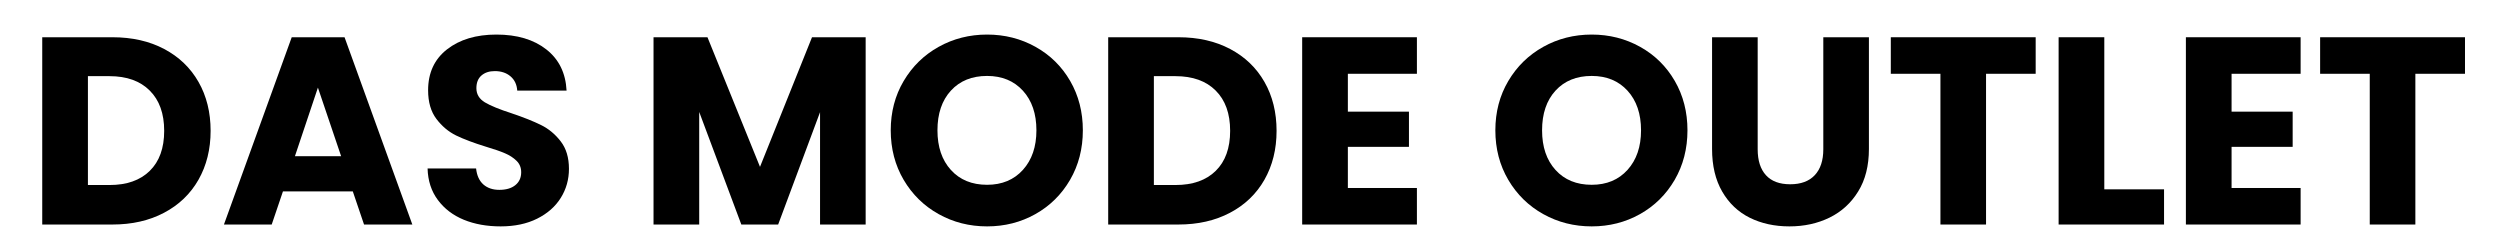<svg version="1.0" preserveAspectRatio="xMidYMid meet" height="70" viewBox="0 0 525 52.5" zoomAndPan="magnify" width="700" xmlns:xlink="http://www.w3.org/1999/xlink" xmlns="http://www.w3.org/2000/svg"><defs><g></g></defs><g fill-opacity="1" fill="#000000"><g transform="translate(5.401, 47.15)"><g><path d="M 18.203 -39.328 C 22.348 -39.328 25.973 -38.504 29.078 -36.859 C 32.18 -35.223 34.582 -32.922 36.281 -29.953 C 37.977 -26.984 38.828 -23.555 38.828 -19.672 C 38.828 -15.816 37.977 -12.395 36.281 -9.406 C 34.582 -6.426 32.172 -4.113 29.047 -2.469 C 25.93 -0.82 22.316 0 18.203 0 L 3.469 0 L 3.469 -39.328 Z M 17.594 -8.297 C 21.219 -8.297 24.035 -9.285 26.047 -11.266 C 28.066 -13.242 29.078 -16.047 29.078 -19.672 C 29.078 -23.297 28.066 -26.113 26.047 -28.125 C 24.035 -30.145 21.219 -31.156 17.594 -31.156 L 13.062 -31.156 L 13.062 -8.297 Z M 17.594 -8.297"></path></g></g></g><g fill-opacity="1" fill="#000000"><g transform="translate(46.137, 47.15)"><g><path d="M 27.953 -6.953 L 13.281 -6.953 L 10.922 0 L 0.891 0 L 15.125 -39.328 L 26.219 -39.328 L 40.453 0 L 30.312 0 Z M 25.5 -14.344 L 20.625 -28.75 L 15.797 -14.344 Z M 25.5 -14.344"></path></g></g></g><g fill-opacity="1" fill="#000000"><g transform="translate(87.433, 47.15)"><g><path d="M 17.703 0.391 C 14.828 0.391 12.25 -0.07 9.969 -1 C 7.695 -1.938 5.879 -3.32 4.516 -5.156 C 3.148 -6.988 2.43 -9.191 2.359 -11.766 L 12.547 -11.766 C 12.703 -10.305 13.207 -9.191 14.062 -8.422 C 14.926 -7.66 16.047 -7.281 17.422 -7.281 C 18.848 -7.281 19.969 -7.609 20.781 -8.266 C 21.602 -8.922 22.016 -9.828 22.016 -10.984 C 22.016 -11.953 21.688 -12.754 21.031 -13.391 C 20.383 -14.023 19.582 -14.547 18.625 -14.953 C 17.676 -15.367 16.32 -15.836 14.562 -16.359 C 12.031 -17.141 9.957 -17.922 8.344 -18.703 C 6.738 -19.492 5.359 -20.656 4.203 -22.188 C 3.047 -23.719 2.469 -25.719 2.469 -28.188 C 2.469 -31.844 3.789 -34.707 6.438 -36.781 C 9.094 -38.852 12.551 -39.891 16.812 -39.891 C 21.145 -39.891 24.633 -38.852 27.281 -36.781 C 29.938 -34.707 31.359 -31.82 31.547 -28.125 L 21.188 -28.125 C 21.102 -29.395 20.629 -30.395 19.766 -31.125 C 18.91 -31.852 17.812 -32.219 16.469 -32.219 C 15.312 -32.219 14.379 -31.91 13.672 -31.297 C 12.961 -30.68 12.609 -29.789 12.609 -28.625 C 12.609 -27.363 13.203 -26.375 14.391 -25.656 C 15.586 -24.945 17.457 -24.18 20 -23.359 C 22.539 -22.504 24.602 -21.68 26.188 -20.891 C 27.781 -20.109 29.156 -18.969 30.312 -17.469 C 31.469 -15.977 32.047 -14.055 32.047 -11.703 C 32.047 -9.461 31.473 -7.426 30.328 -5.594 C 29.191 -3.77 27.539 -2.316 25.375 -1.234 C 23.207 -0.148 20.648 0.391 17.703 0.391 Z M 17.703 0.391"></path></g></g></g><g fill-opacity="1" fill="#000000"><g transform="translate(121.893, 47.15)"><g></g></g></g><g fill-opacity="1" fill="#000000"><g transform="translate(133.772, 47.15)"><g><path d="M 48.016 -39.328 L 48.016 0 L 38.438 0 L 38.438 -23.594 L 29.641 0 L 21.906 0 L 13.062 -23.641 L 13.062 0 L 3.469 0 L 3.469 -39.328 L 14.797 -39.328 L 25.828 -12.109 L 36.75 -39.328 Z M 48.016 -39.328"></path></g></g></g><g fill-opacity="1" fill="#000000"><g transform="translate(185.21, 47.15)"><g><path d="M 22.078 0.391 C 18.379 0.391 14.988 -0.469 11.906 -2.188 C 8.82 -3.906 6.375 -6.301 4.562 -9.375 C 2.75 -12.457 1.844 -15.926 1.844 -19.781 C 1.844 -23.625 2.75 -27.078 4.562 -30.141 C 6.375 -33.203 8.82 -35.594 11.906 -37.312 C 14.988 -39.031 18.379 -39.891 22.078 -39.891 C 25.773 -39.891 29.164 -39.031 32.25 -37.312 C 35.332 -35.594 37.758 -33.203 39.531 -30.141 C 41.301 -27.078 42.188 -23.625 42.188 -19.781 C 42.188 -15.926 41.289 -12.457 39.5 -9.375 C 37.707 -6.301 35.281 -3.906 32.219 -2.188 C 29.156 -0.469 25.773 0.391 22.078 0.391 Z M 22.078 -8.344 C 25.211 -8.344 27.723 -9.391 29.609 -11.484 C 31.492 -13.578 32.438 -16.344 32.438 -19.781 C 32.438 -23.25 31.492 -26.02 29.609 -28.094 C 27.723 -30.164 25.211 -31.203 22.078 -31.203 C 18.898 -31.203 16.367 -30.176 14.484 -28.125 C 12.598 -26.07 11.656 -23.289 11.656 -19.781 C 11.656 -16.301 12.598 -13.523 14.484 -11.453 C 16.367 -9.379 18.898 -8.344 22.078 -8.344 Z M 22.078 -8.344"></path></g></g></g><g fill-opacity="1" fill="#000000"><g transform="translate(229.252, 47.15)"><g><path d="M 18.203 -39.328 C 22.348 -39.328 25.973 -38.504 29.078 -36.859 C 32.18 -35.223 34.582 -32.922 36.281 -29.953 C 37.977 -26.984 38.828 -23.555 38.828 -19.672 C 38.828 -15.816 37.977 -12.395 36.281 -9.406 C 34.582 -6.426 32.172 -4.113 29.047 -2.469 C 25.93 -0.82 22.316 0 18.203 0 L 3.469 0 L 3.469 -39.328 Z M 17.594 -8.297 C 21.219 -8.297 24.035 -9.285 26.047 -11.266 C 28.066 -13.242 29.078 -16.047 29.078 -19.672 C 29.078 -23.297 28.066 -26.113 26.047 -28.125 C 24.035 -30.145 21.219 -31.156 17.594 -31.156 L 13.062 -31.156 L 13.062 -8.297 Z M 17.594 -8.297"></path></g></g></g><g fill-opacity="1" fill="#000000"><g transform="translate(269.988, 47.15)"><g><path d="M 13.062 -31.656 L 13.062 -23.703 L 25.891 -23.703 L 25.891 -16.312 L 13.062 -16.312 L 13.062 -7.672 L 27.562 -7.672 L 27.562 0 L 3.469 0 L 3.469 -39.328 L 27.562 -39.328 L 27.562 -31.656 Z M 13.062 -31.656"></path></g></g></g><g fill-opacity="1" fill="#000000"><g transform="translate(300.302, 47.15)"><g></g></g></g><g fill-opacity="1" fill="#000000"><g transform="translate(312.18, 47.15)"><g><path d="M 22.078 0.391 C 18.379 0.391 14.988 -0.469 11.906 -2.188 C 8.82 -3.906 6.375 -6.301 4.562 -9.375 C 2.75 -12.457 1.844 -15.926 1.844 -19.781 C 1.844 -23.625 2.75 -27.078 4.562 -30.141 C 6.375 -33.203 8.82 -35.594 11.906 -37.312 C 14.988 -39.031 18.379 -39.891 22.078 -39.891 C 25.773 -39.891 29.164 -39.031 32.25 -37.312 C 35.332 -35.594 37.758 -33.203 39.531 -30.141 C 41.301 -27.078 42.188 -23.625 42.188 -19.781 C 42.188 -15.926 41.289 -12.457 39.5 -9.375 C 37.707 -6.301 35.281 -3.906 32.219 -2.188 C 29.156 -0.469 25.773 0.391 22.078 0.391 Z M 22.078 -8.344 C 25.211 -8.344 27.723 -9.391 29.609 -11.484 C 31.492 -13.578 32.438 -16.344 32.438 -19.781 C 32.438 -23.25 31.492 -26.02 29.609 -28.094 C 27.723 -30.164 25.211 -31.203 22.078 -31.203 C 18.898 -31.203 16.367 -30.176 14.484 -28.125 C 12.598 -26.07 11.656 -23.289 11.656 -19.781 C 11.656 -16.301 12.598 -13.523 14.484 -11.453 C 16.367 -9.379 18.898 -8.344 22.078 -8.344 Z M 22.078 -8.344"></path></g></g></g><g fill-opacity="1" fill="#000000"><g transform="translate(356.222, 47.15)"><g><path d="M 12.891 -39.328 L 12.891 -15.797 C 12.891 -13.441 13.469 -11.629 14.625 -10.359 C 15.781 -9.086 17.477 -8.453 19.719 -8.453 C 21.957 -8.453 23.676 -9.086 24.875 -10.359 C 26.07 -11.629 26.672 -13.441 26.672 -15.797 L 26.672 -39.328 L 36.25 -39.328 L 36.25 -15.859 C 36.25 -12.348 35.5 -9.379 34 -6.953 C 32.508 -4.523 30.504 -2.691 27.984 -1.453 C 25.461 -0.223 22.656 0.391 19.562 0.391 C 16.457 0.391 13.68 -0.211 11.234 -1.422 C 8.785 -2.641 6.852 -4.473 5.438 -6.922 C 4.02 -9.367 3.312 -12.348 3.312 -15.859 L 3.312 -39.328 Z M 12.891 -39.328"></path></g></g></g><g fill-opacity="1" fill="#000000"><g transform="translate(395.725, 47.15)"><g><path d="M 31.766 -39.328 L 31.766 -31.656 L 21.344 -31.656 L 21.344 0 L 11.766 0 L 11.766 -31.656 L 1.344 -31.656 L 1.344 -39.328 Z M 31.766 -39.328"></path></g></g></g><g fill-opacity="1" fill="#000000"><g transform="translate(428.841, 47.15)"><g><path d="M 13.062 -7.391 L 25.609 -7.391 L 25.609 0 L 3.469 0 L 3.469 -39.328 L 13.062 -39.328 Z M 13.062 -7.391"></path></g></g></g><g fill-opacity="1" fill="#000000"><g transform="translate(455.568, 47.15)"><g><path d="M 13.062 -31.656 L 13.062 -23.703 L 25.891 -23.703 L 25.891 -16.312 L 13.062 -16.312 L 13.062 -7.672 L 27.562 -7.672 L 27.562 0 L 3.469 0 L 3.469 -39.328 L 27.562 -39.328 L 27.562 -31.656 Z M 13.062 -31.656"></path></g></g></g><g fill-opacity="1" fill="#000000"><g transform="translate(485.882, 47.15)"><g><path d="M 31.766 -39.328 L 31.766 -31.656 L 21.344 -31.656 L 21.344 0 L 11.766 0 L 11.766 -31.656 L 1.344 -31.656 L 1.344 -39.328 Z M 31.766 -39.328"></path></g></g></g></svg>